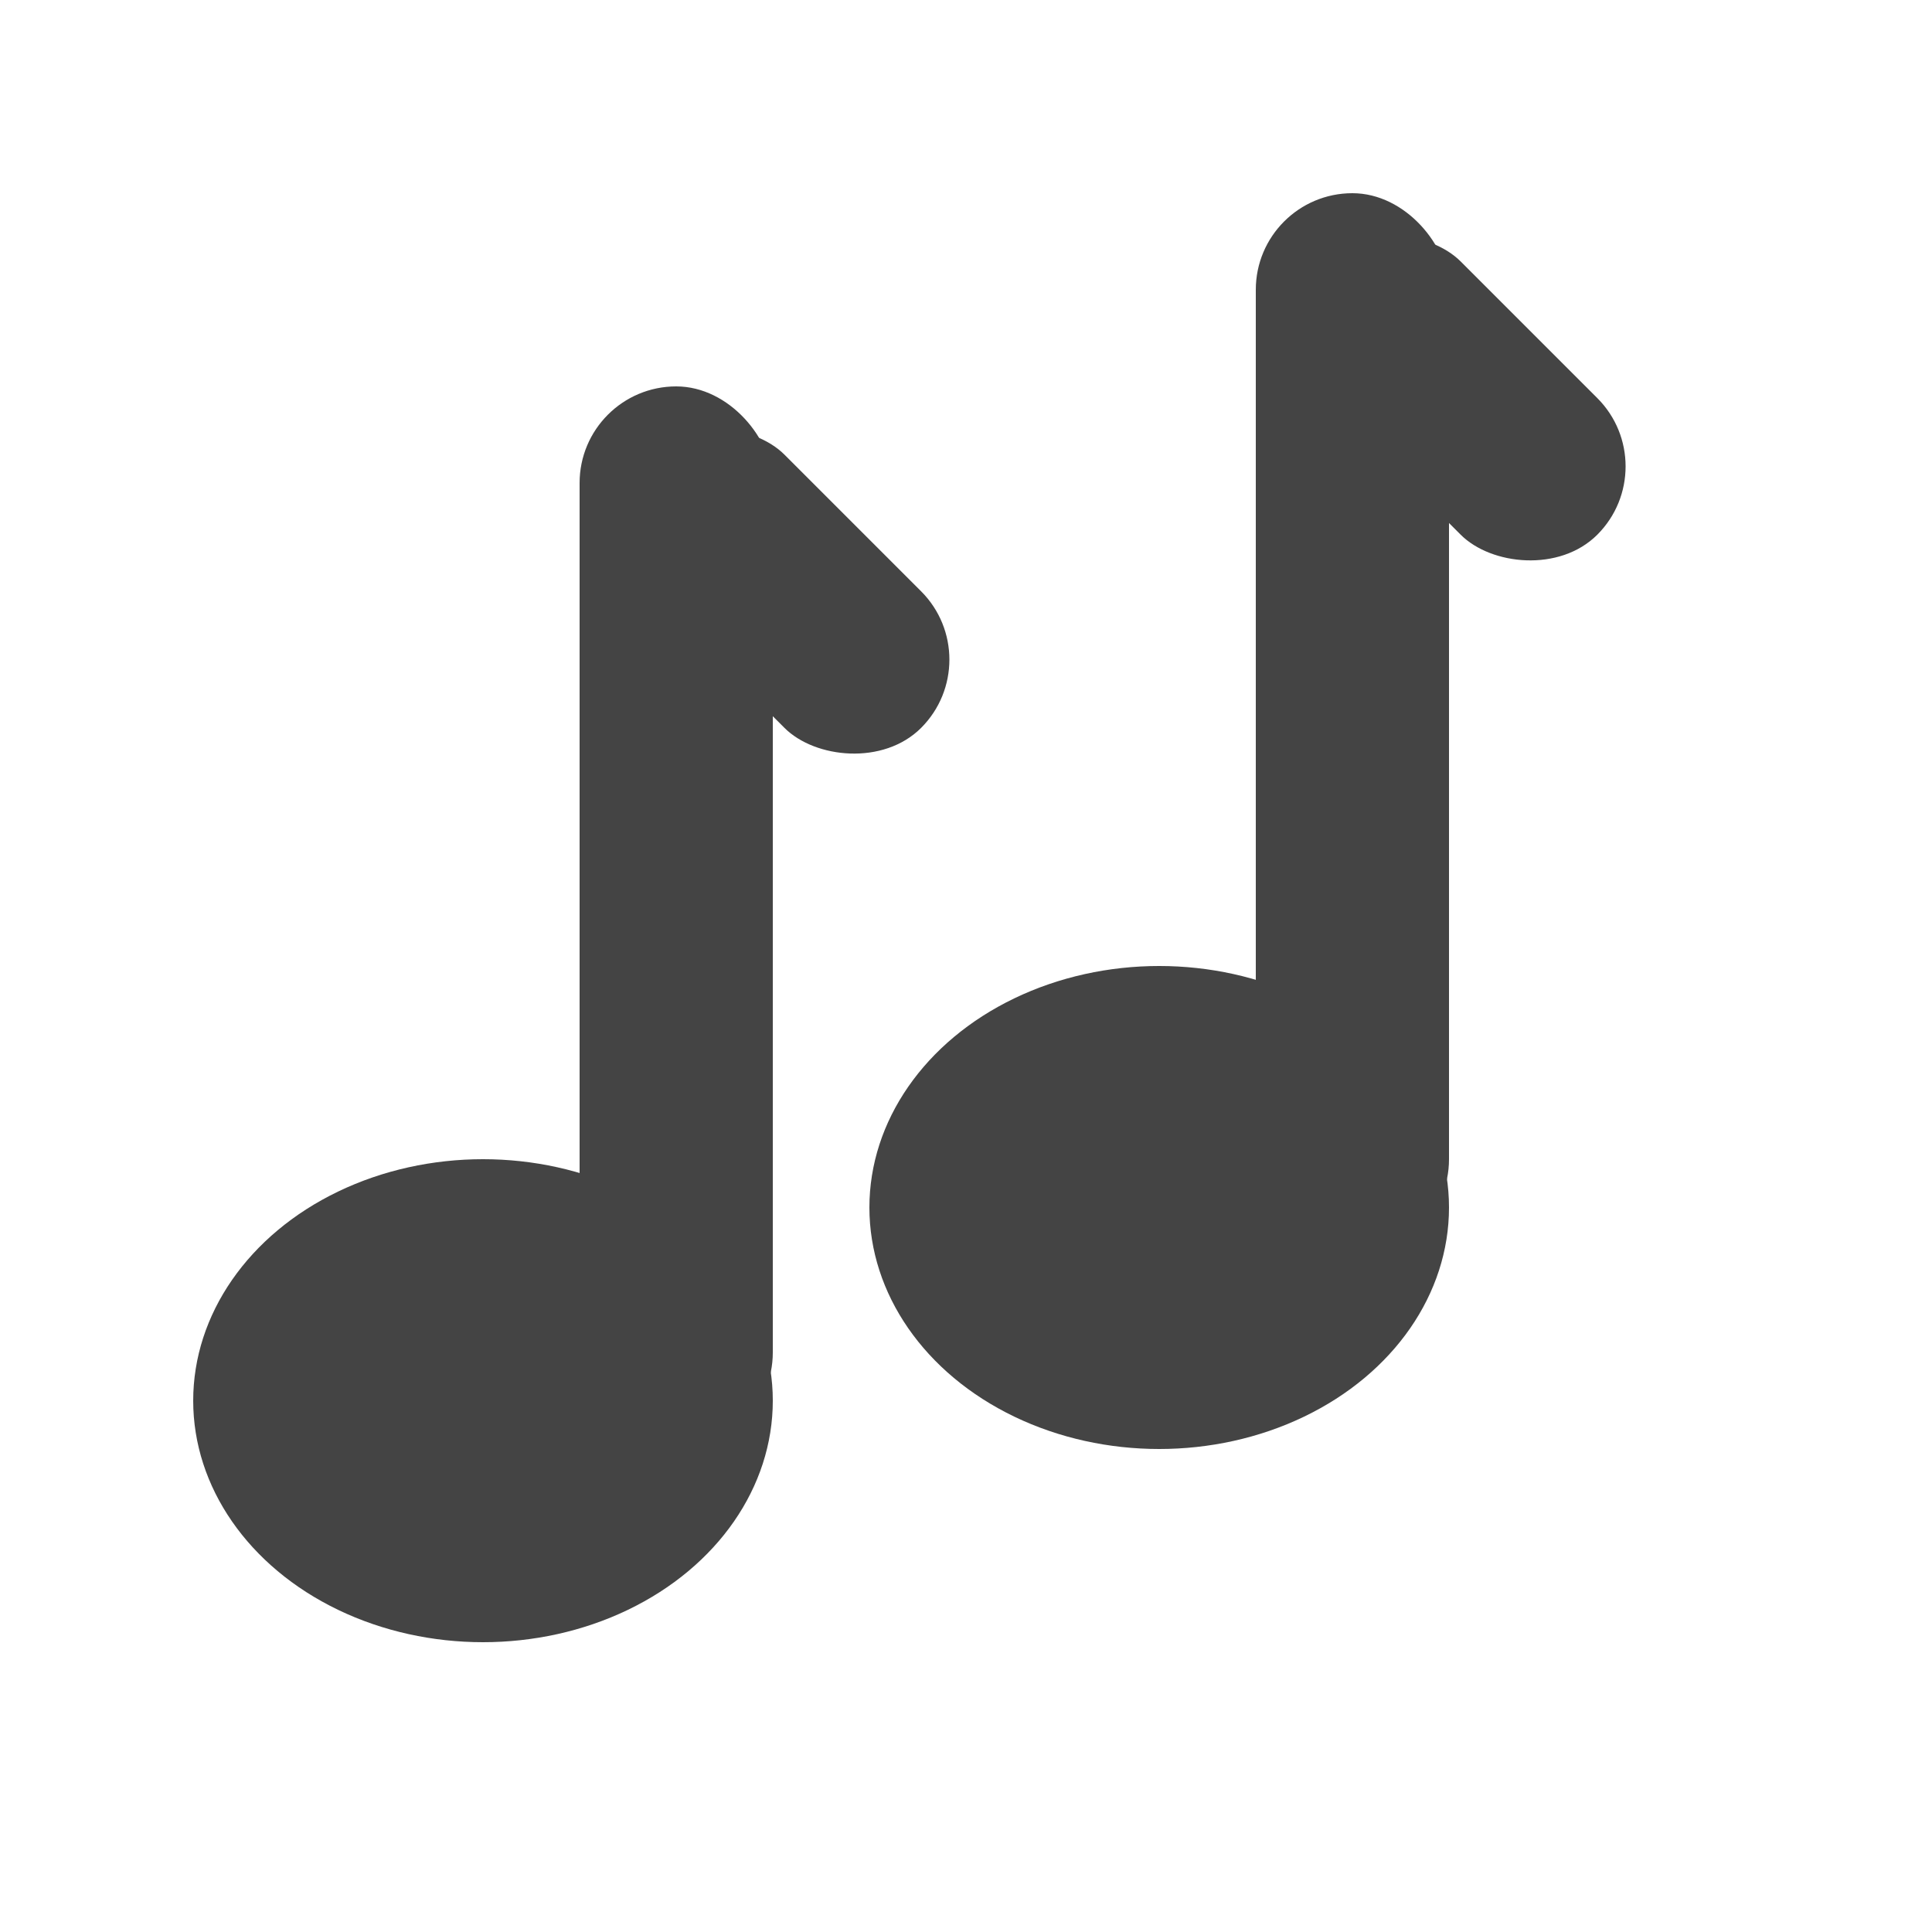 <svg xmlns="http://www.w3.org/2000/svg" width="20" height="20" viewBox="0 0 20 20">
    <g fill="#444" fill-rule="evenodd">
        <ellipse cx="12" cy="12.5" rx="3" ry="2.5"/>
        <g transform="translate(2 4)">
            <ellipse cx="3" cy="10.5" rx="3" ry="2.5"/>
            <rect width="2" height="11" x="4" rx="1"/>
            <rect width="2" height="4" x="5.121" y=".121" rx="1" transform="rotate(-45 6.121 2.121)"/>
        </g>
        <rect width="2" height="4" x="14.121" y="2.121" rx="1" transform="rotate(-45 15.121 4.121)"/>
        <rect width="2" height="11" x="13" y="2" rx="1"/>
    </g>
</svg>
